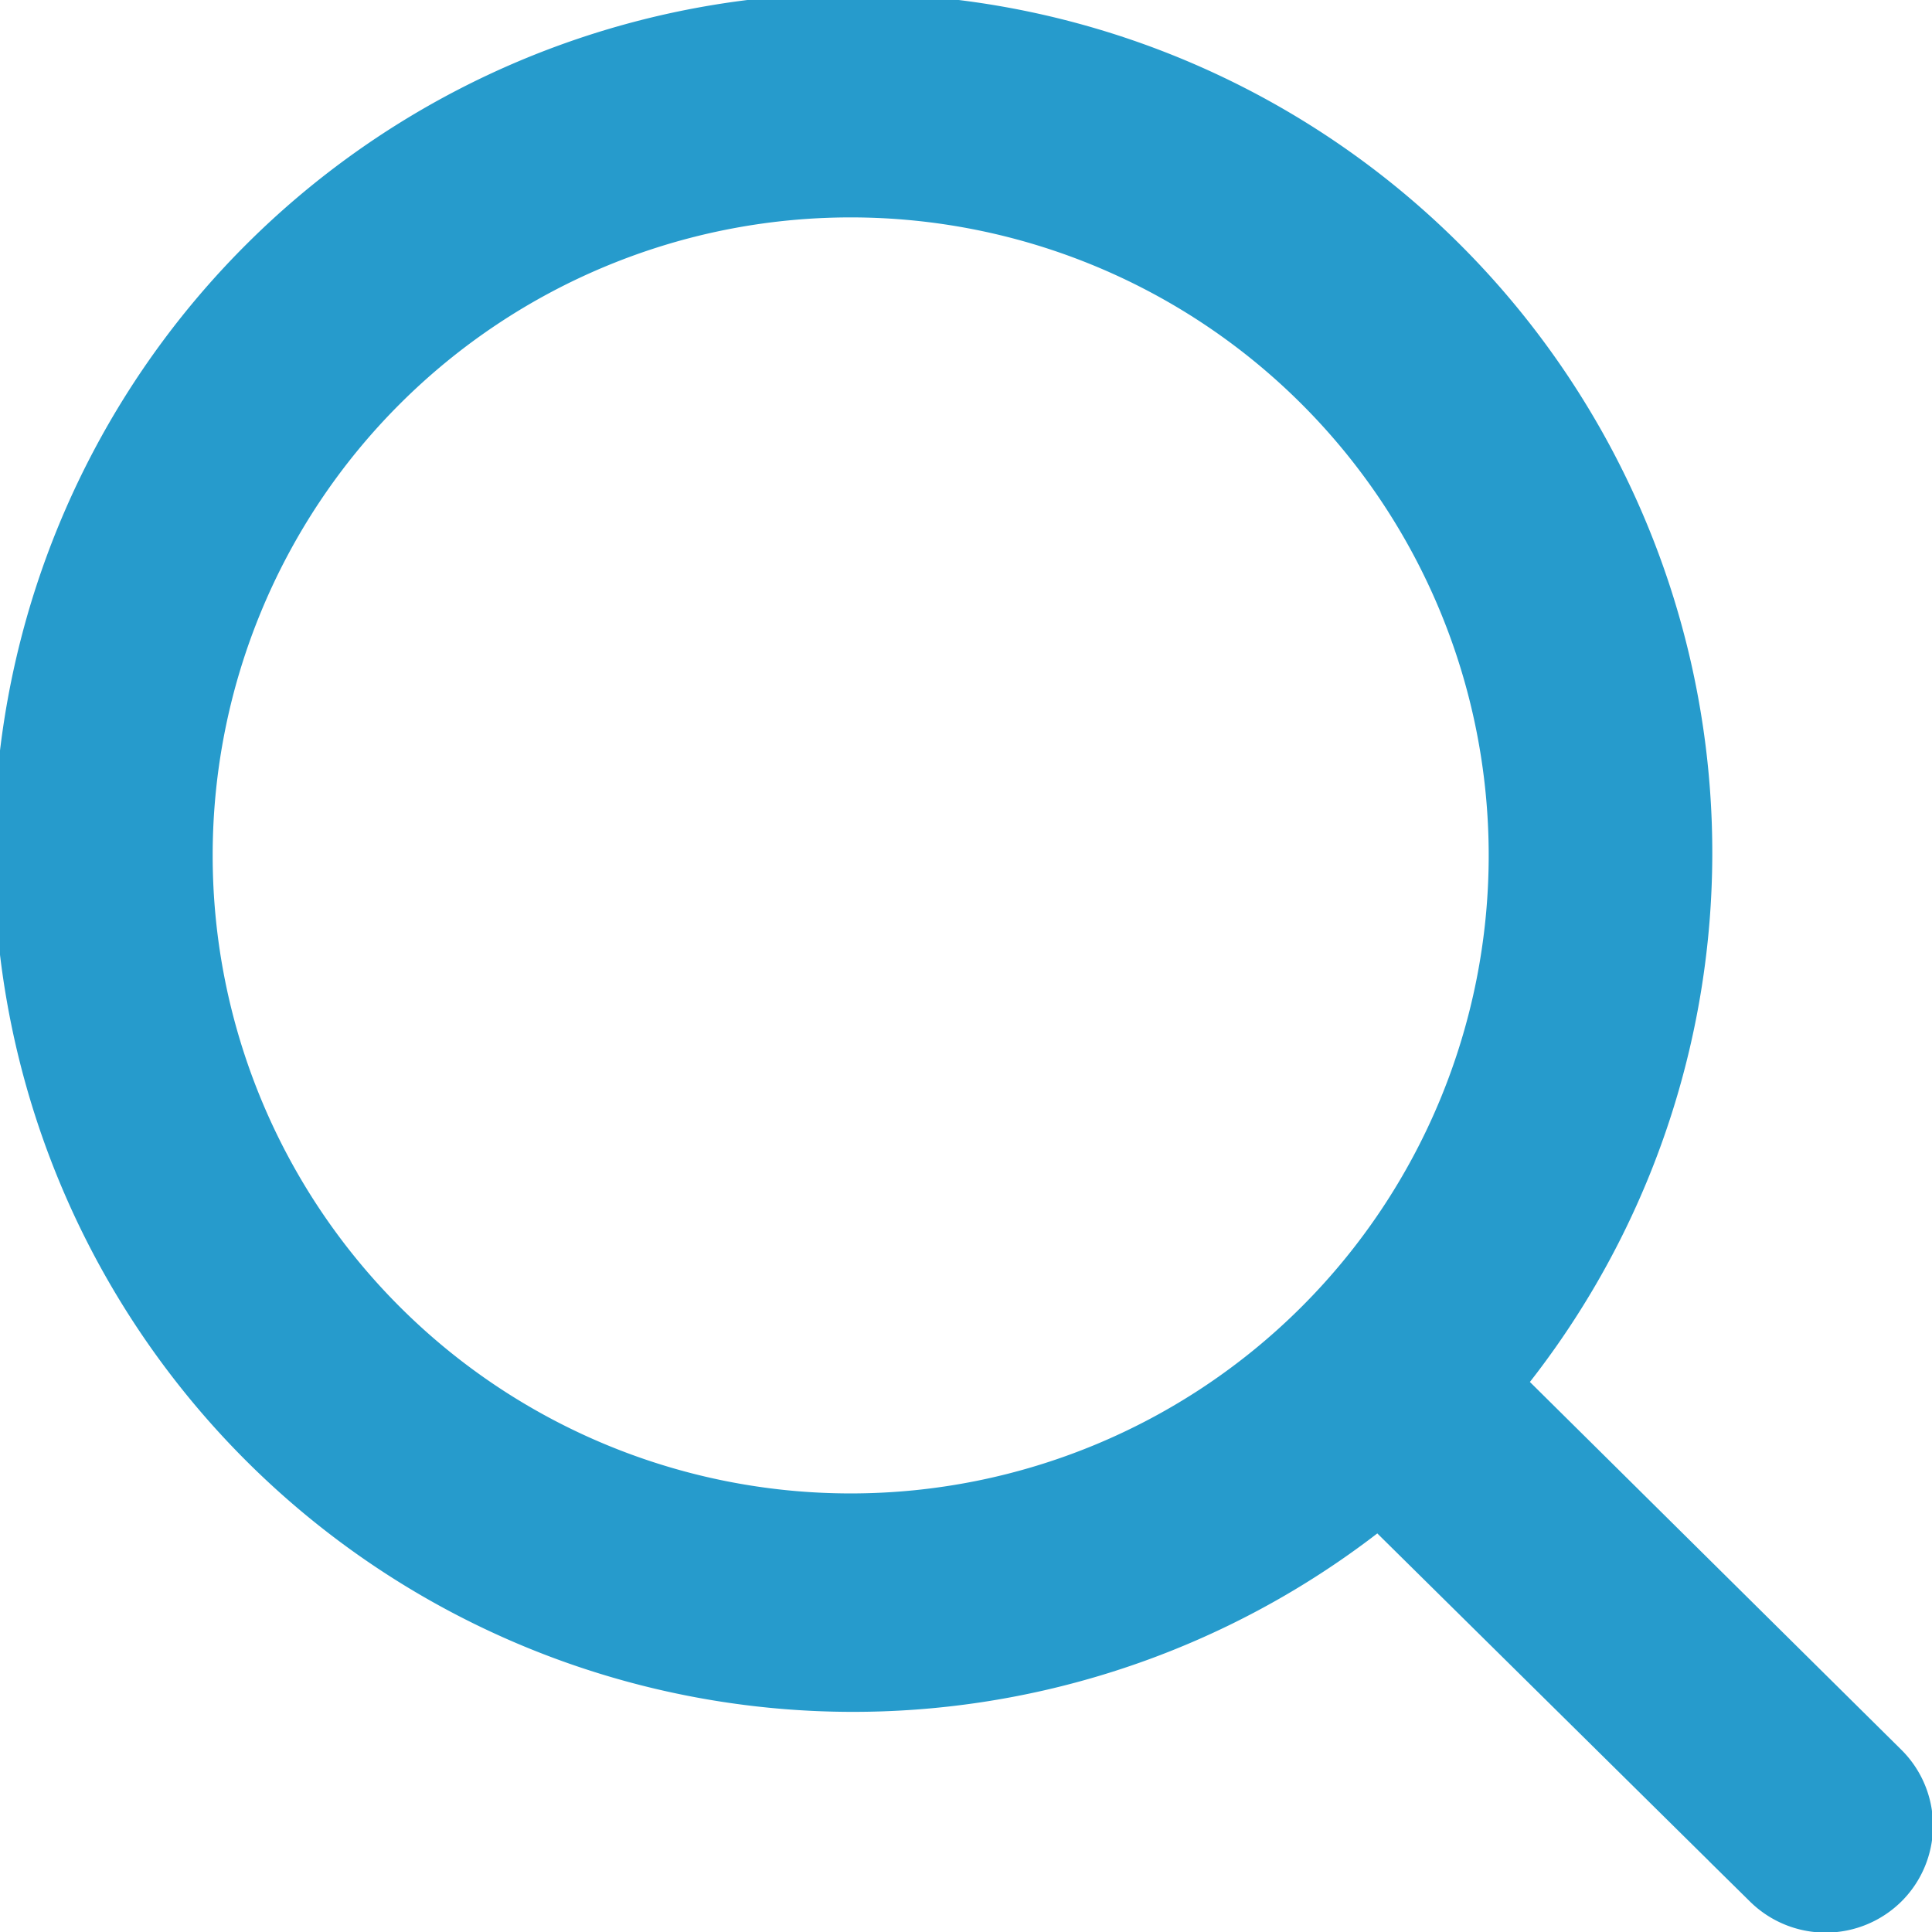 <svg xmlns="http://www.w3.org/2000/svg" viewBox="0 0 20.44 20.44"><defs><style>.cls-1{fill:#269bcc;stroke:#269bcc;stroke-miterlimit:10;stroke-width:0.5px;}</style></defs><title>Vector Smart Object Image</title><g id="Layer_2" data-name="Layer 2"><g id="Group_217" data-name="Group 217"><g id="Vector_Smart_Object_Image" data-name="Vector Smart Object Image"><path class="cls-1" d="M15.85,14.64a8.84,8.84,0,1,0-1.26,1.25l4.1,4.05a.89.89,0,0,0,1.25,0,.88.88,0,0,0,0-1.25ZM2,9.05a7,7,0,1,1,7,7A7,7,0,0,1,2,9.05Z"/></g></g></g></svg>